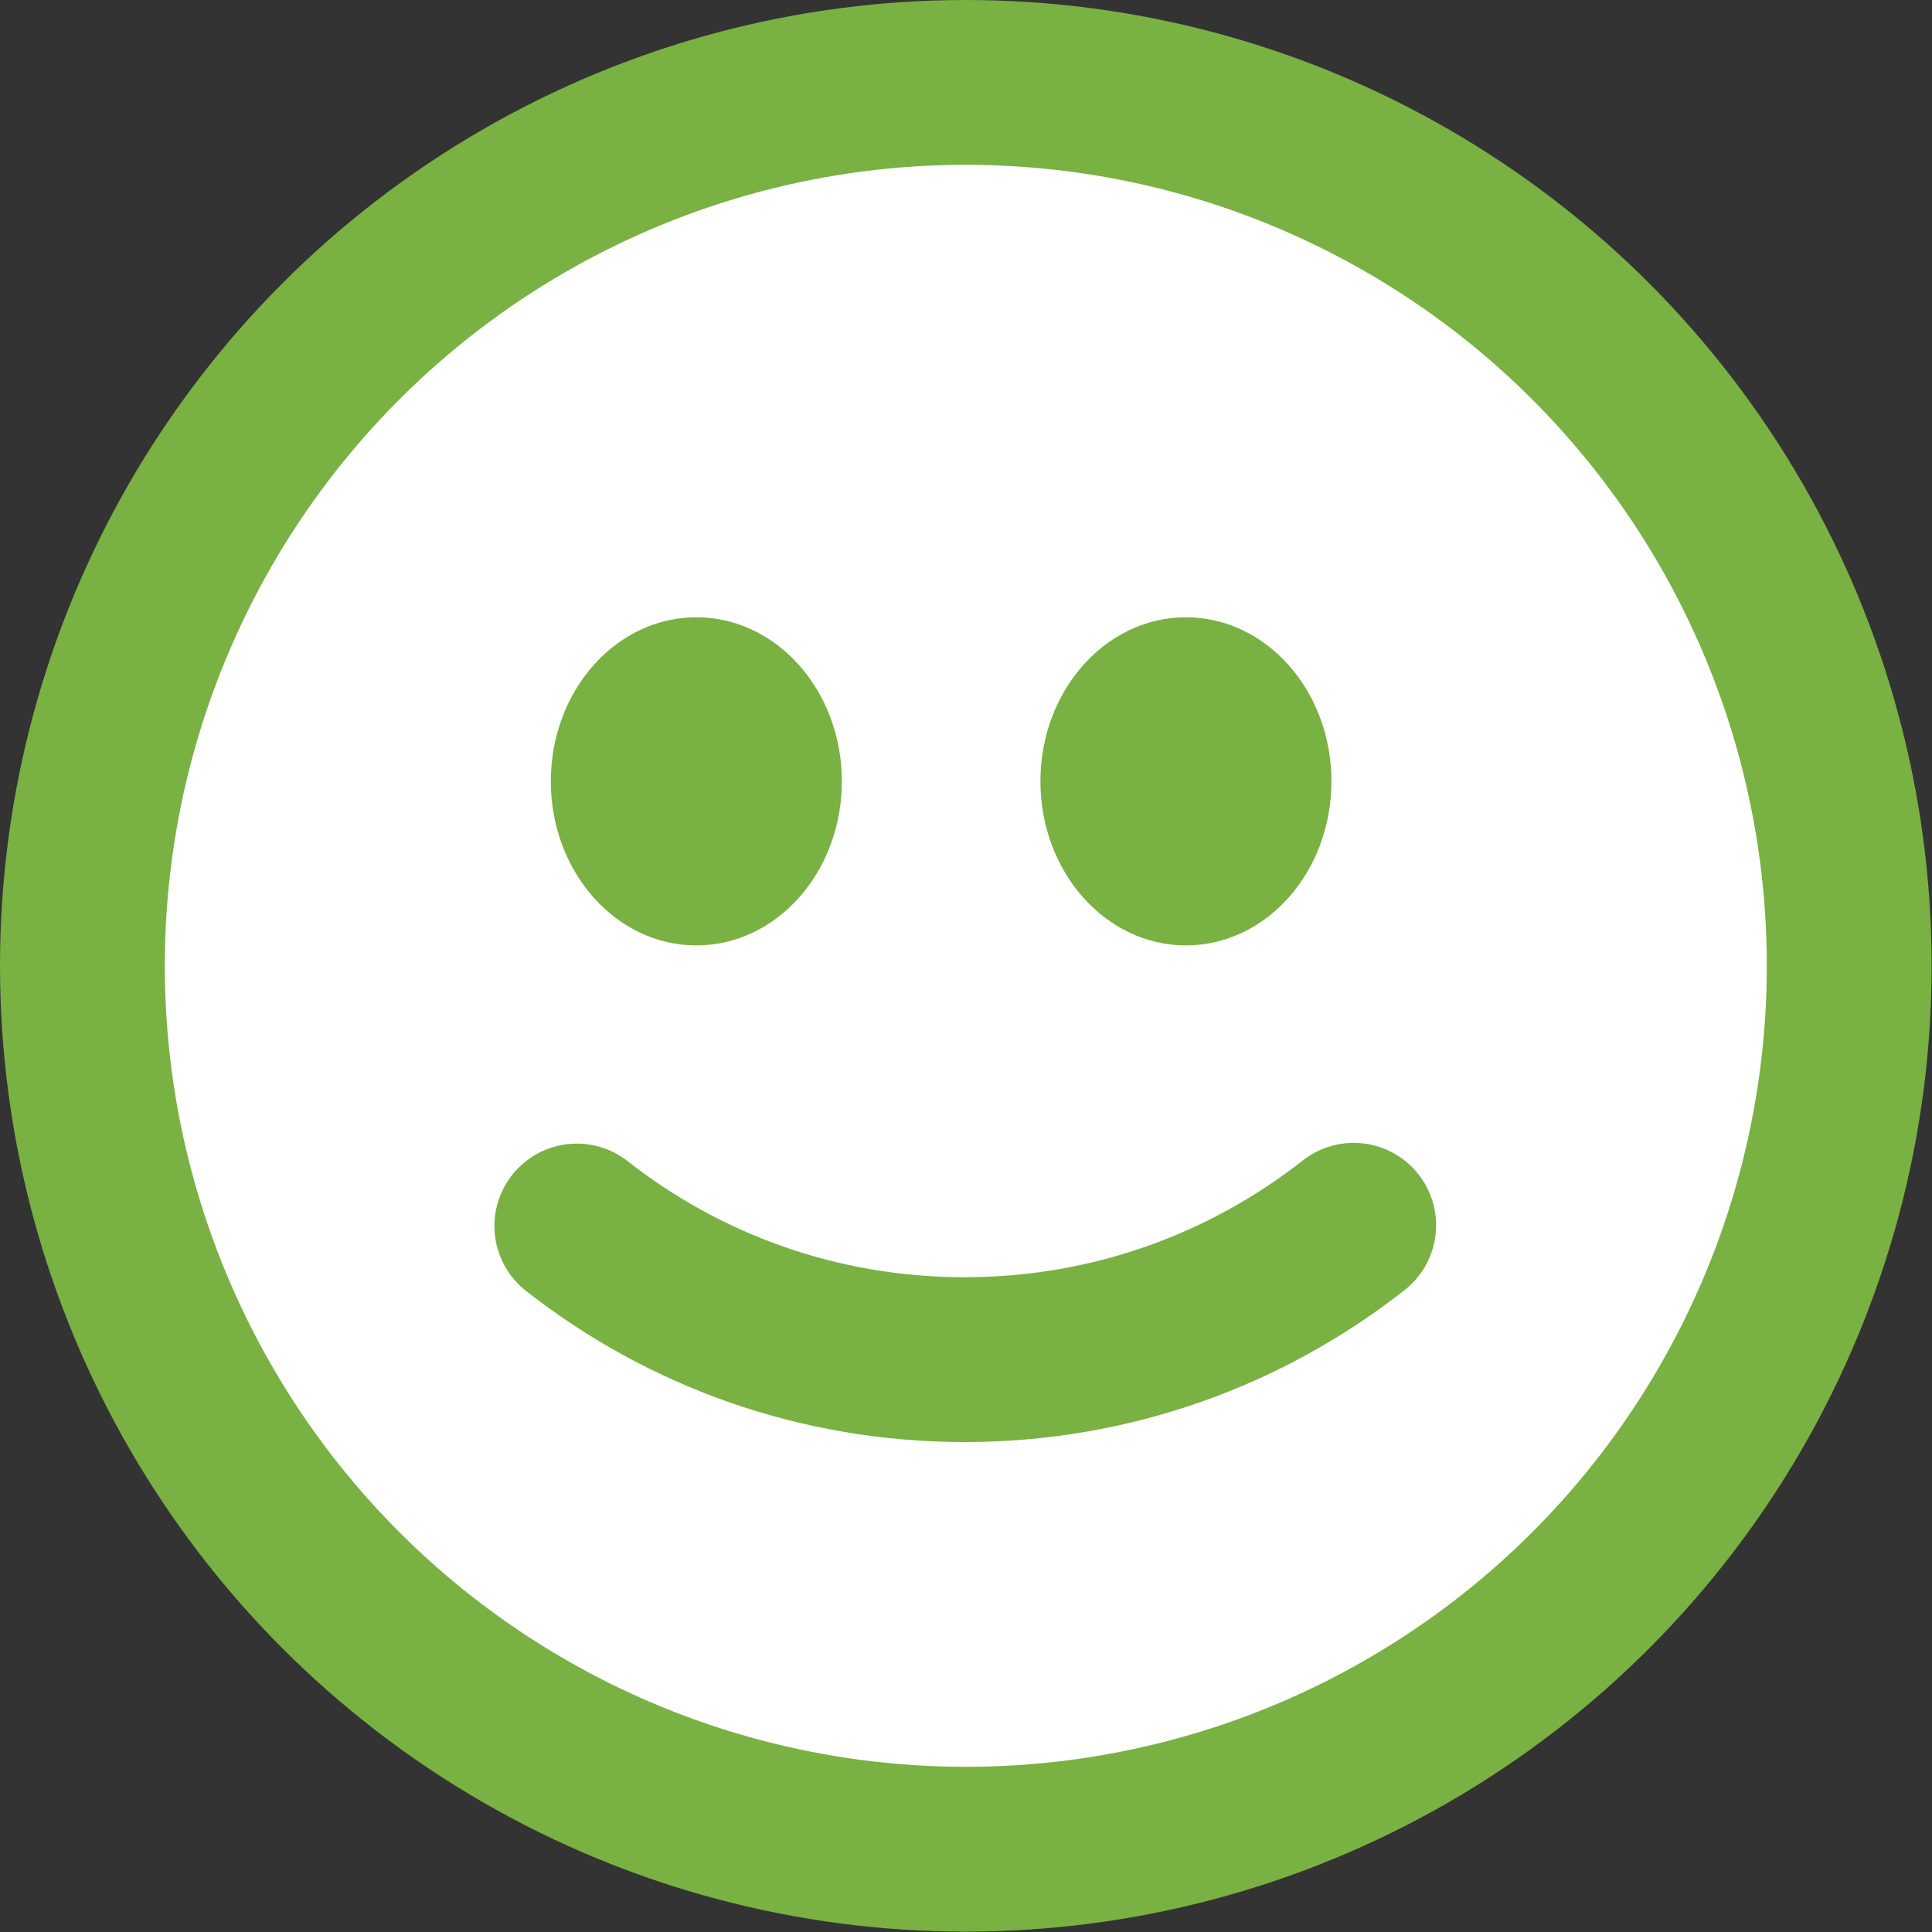 <svg xmlns="http://www.w3.org/2000/svg" id="Layer_2" data-name="Layer 2" viewBox="0 0 52.05 52.05"><rect x="0" y="0" width="52.05" height="52.05" fill="#333333" stroke="none"/><defs><style>      .cls-1 {        fill: none;        stroke-linecap: round;        stroke-linejoin: round;      }      .cls-1, .cls-2 {        stroke: #79b142;        stroke-width: 4.44px;      }      .cls-2 {        fill: #fff;        stroke-miterlimit: 10;      }      .cls-3 {        fill: #79b142;      }    </style></defs><g id="Layout_design" data-name="Layout design"><g><circle class="cls-2" cx="26.02" cy="26.02" r="23.8"></circle><path class="cls-1" d="M36.47,33.01c-2.89,2.27-6.53,3.62-10.48,3.62s-7.57-1.34-10.45-3.6"></path><ellipse class="cls-3" cx="18.76" cy="21.05" rx="3.92" ry="4.42"></ellipse><ellipse class="cls-3" cx="31.95" cy="21.05" rx="3.92" ry="4.42"></ellipse></g></g></svg>